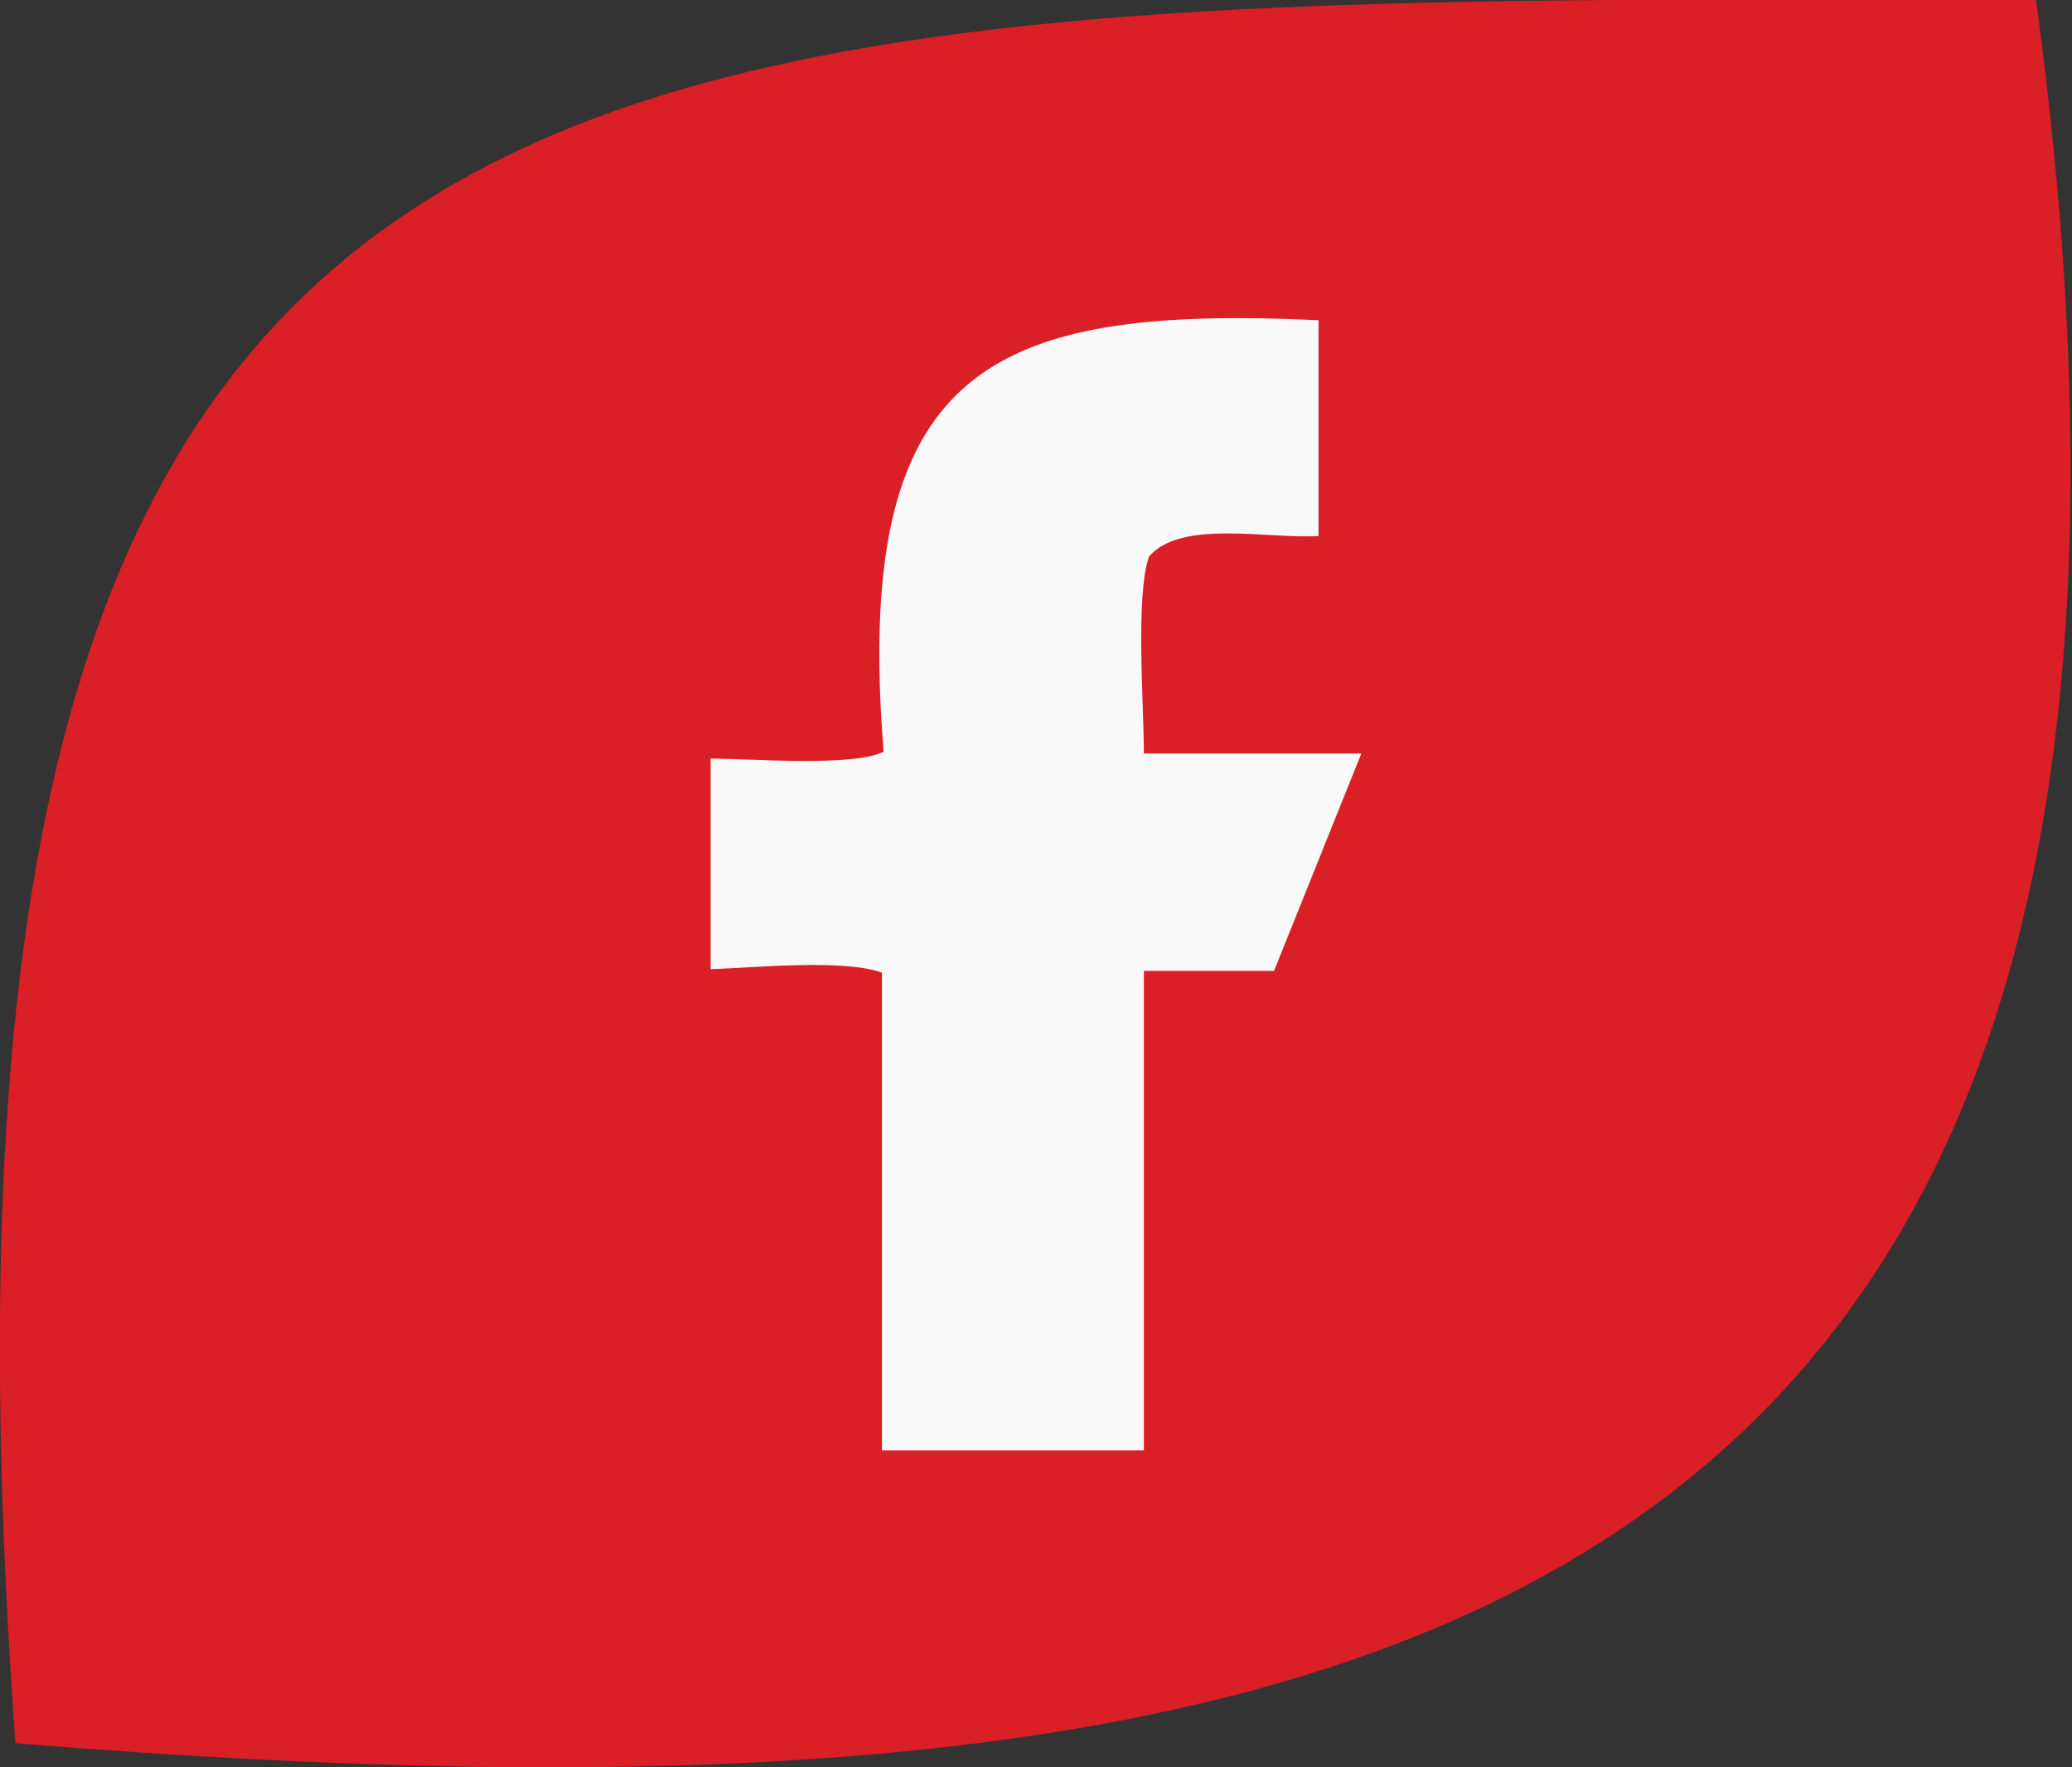 <?xml version="1.0" encoding="utf-8"?>
<!-- Generator: Adobe Illustrator 24.0.1, SVG Export Plug-In . SVG Version: 6.00 Build 0)  -->
<svg version="1.1" id="Layer_1" xmlns="http://www.w3.org/2000/svg" xmlns:xlink="http://www.w3.org/1999/xlink" x="0px" y="0px"
	 viewBox="0 0 12.1 10.32" style="enable-background:new 0 0 12.1 10.32;" xml:space="preserve">
<rect x="0" y="0" width="12.1" height="10.32" fill="#333333" stroke="none"/>
<style type="text/css">
	.st0{fill-rule:evenodd;clip-rule:evenodd;fill:#DA1F26;}
	.st1{fill-rule:evenodd;clip-rule:evenodd;fill:#F9F9FA;}
</style>
<g>
	<path class="st0" d="M0.09,10.18C8.25,10.84,13.17,9.46,11.89,0C3.24-0.02-0.66-0.21,0.09,10.18"/>
	<path class="st1" d="M5.16,4.39C4.98,4.48,4.38,4.43,4.15,4.43l0,1.23C4.42,5.65,4.93,5.6,5.15,5.68l0,2.79h1.53v-2.8l0.76,0
		l0.51-1.27L6.68,4.4c0-0.29-0.05-0.92,0.03-1.15c0.19-0.22,0.7-0.1,0.99-0.12l0-1.26C5.77,1.78,4.98,2.15,5.16,4.39"/>
</g>
</svg>
